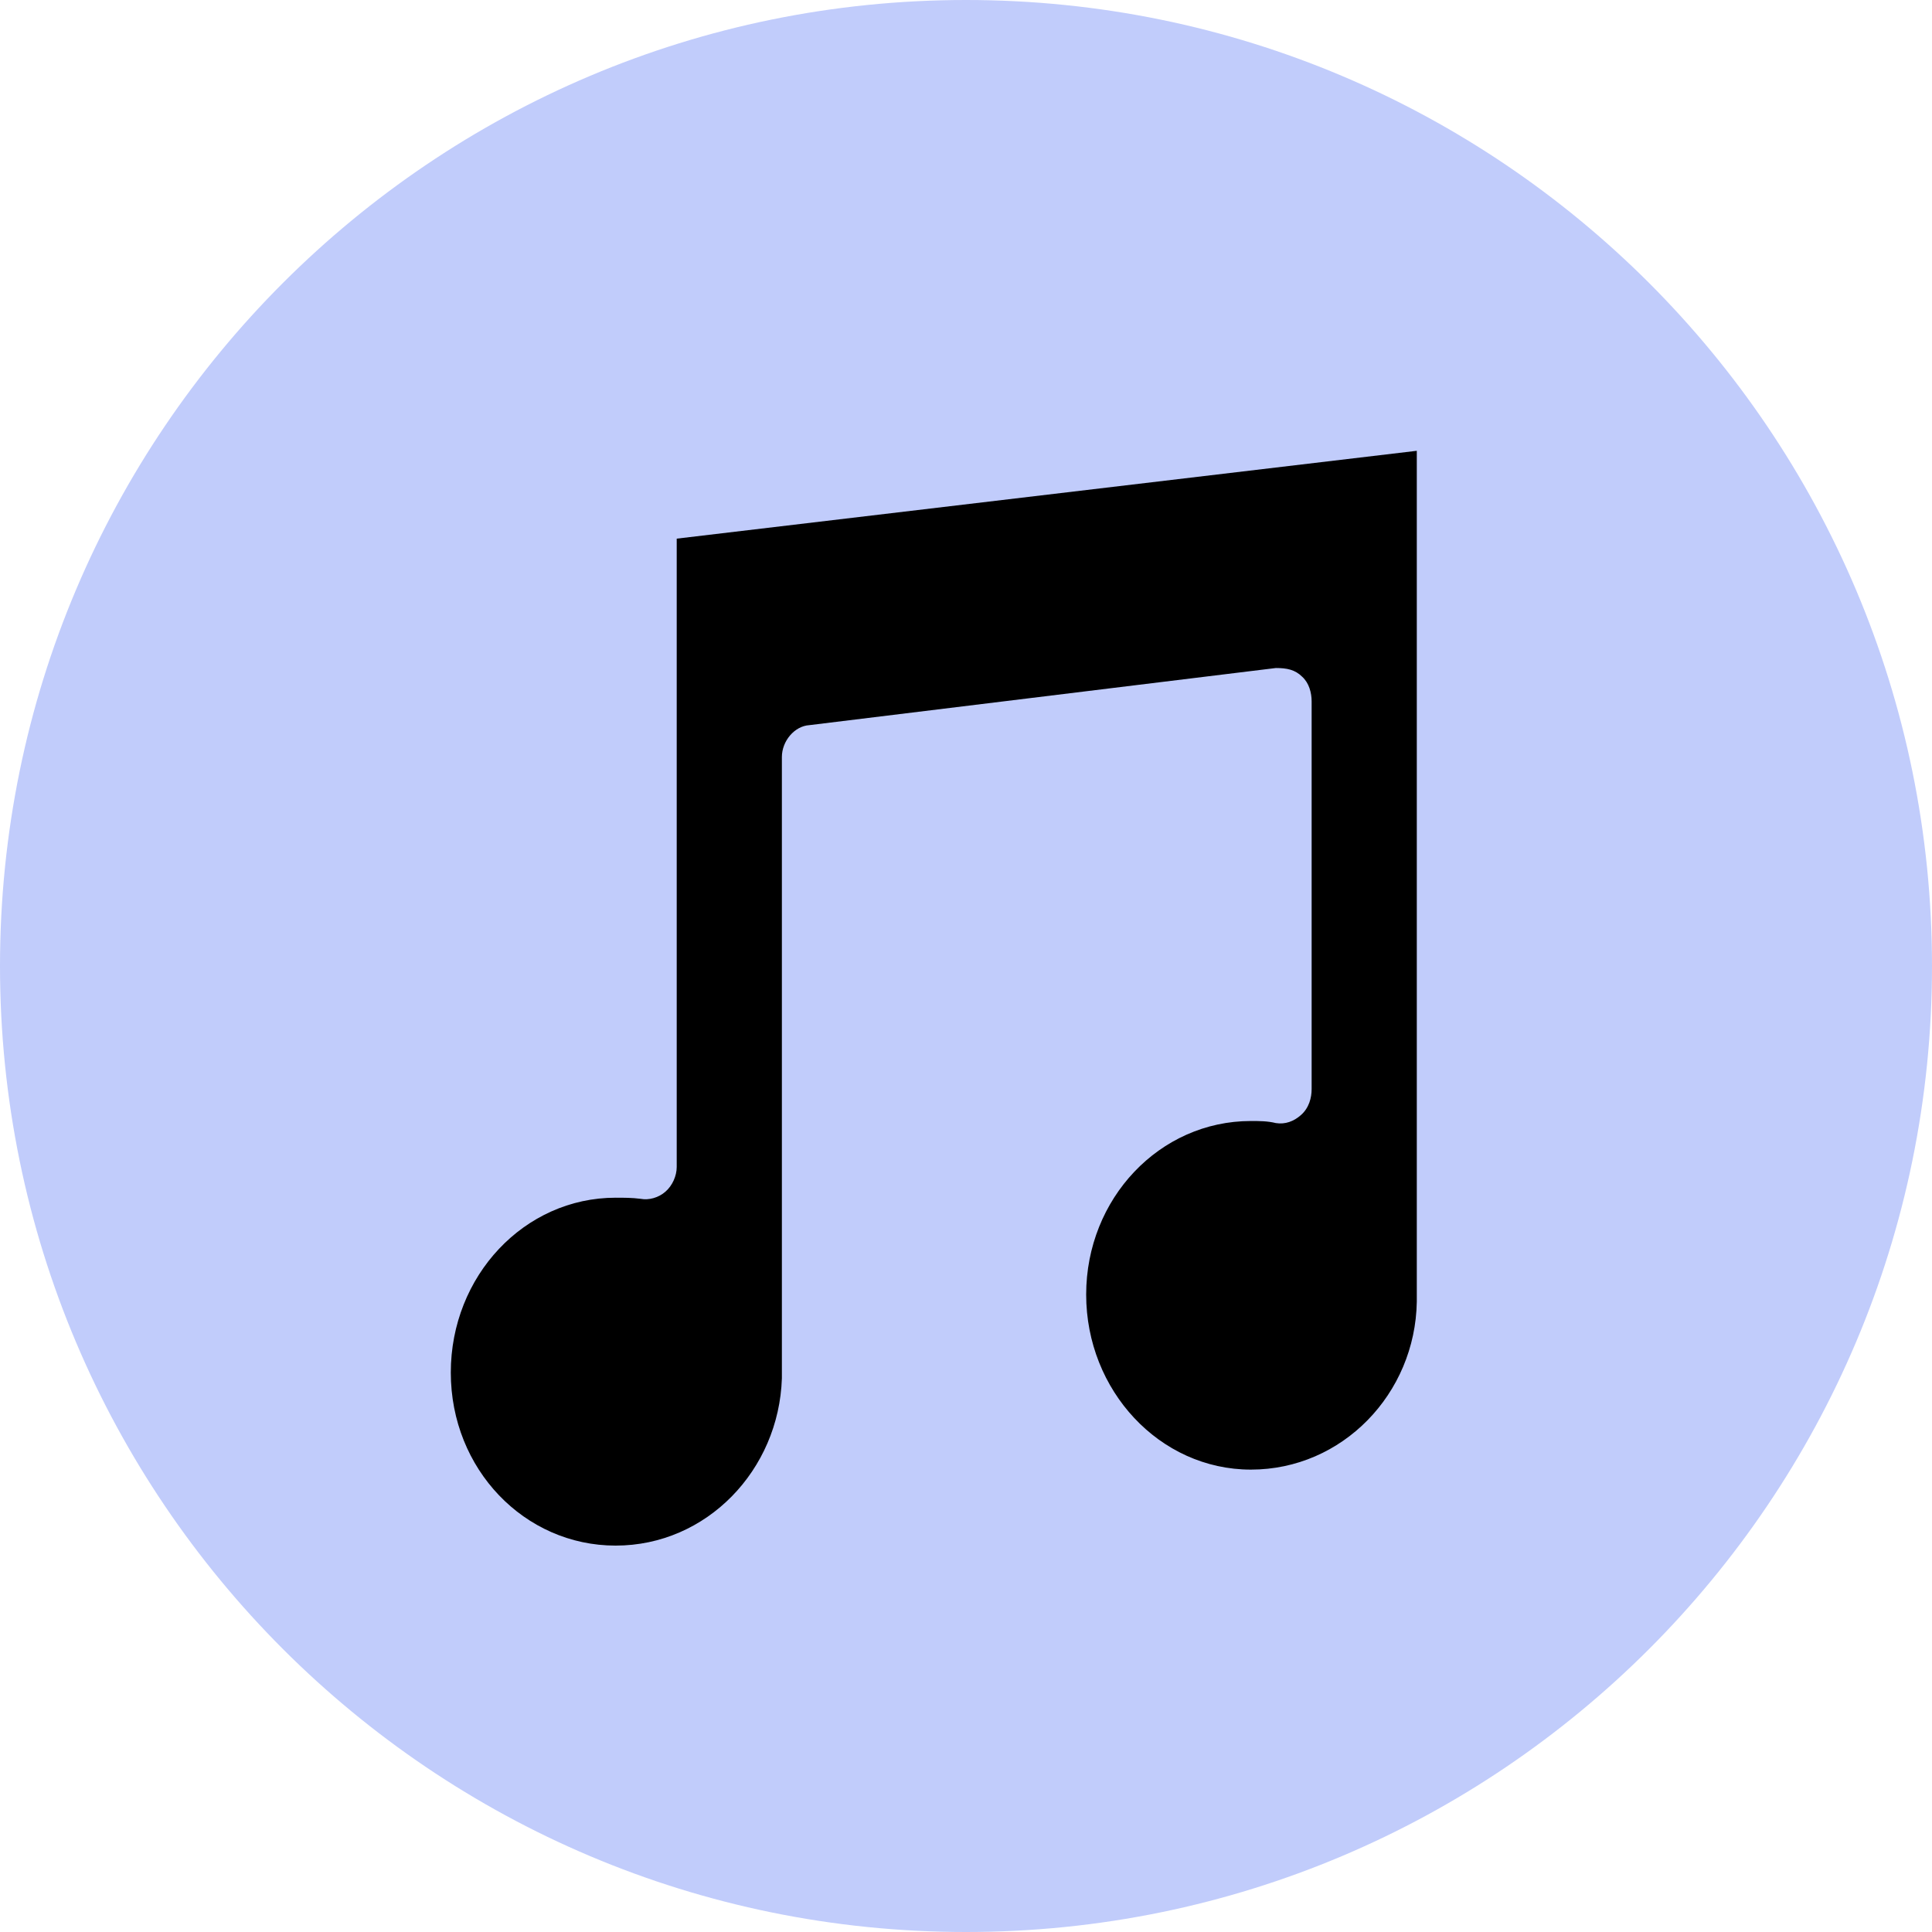 <svg width="30" height="30" viewBox="0 0 30 30" fill="none" xmlns="http://www.w3.org/2000/svg">
<path d="M15 30C23.284 30 30 23.284 30 15C30 6.716 23.284 0 15 0C6.716 0 0 6.716 0 15C0 23.284 6.716 30 15 30Z" fill="#C1CCFB"/>
<path fill-rule="evenodd" clip-rule="evenodd" d="M10.508 8.364V18.121C10.508 18.257 10.442 18.41 10.333 18.504C10.227 18.598 10.075 18.64 9.946 18.615C9.817 18.598 9.688 18.598 9.559 18.598C8.141 18.598 7 19.813 7 21.313C7 22.813 8.144 24 9.559 24C10.974 24 12.095 22.827 12.141 21.403V11.755C12.141 11.508 12.336 11.274 12.568 11.26L19.811 10.373C19.98 10.373 20.109 10.397 20.221 10.509C20.327 10.606 20.367 10.756 20.367 10.892V16.91C20.367 17.046 20.327 17.206 20.198 17.317C20.092 17.411 19.957 17.463 19.811 17.439C19.682 17.407 19.553 17.407 19.424 17.407C18.006 17.407 16.866 18.612 16.866 20.102C16.866 21.591 18.006 22.82 19.424 22.82C20.843 22.82 21.977 21.643 22 20.213V7L10.508 8.364Z" fill="black"/>
</svg>
